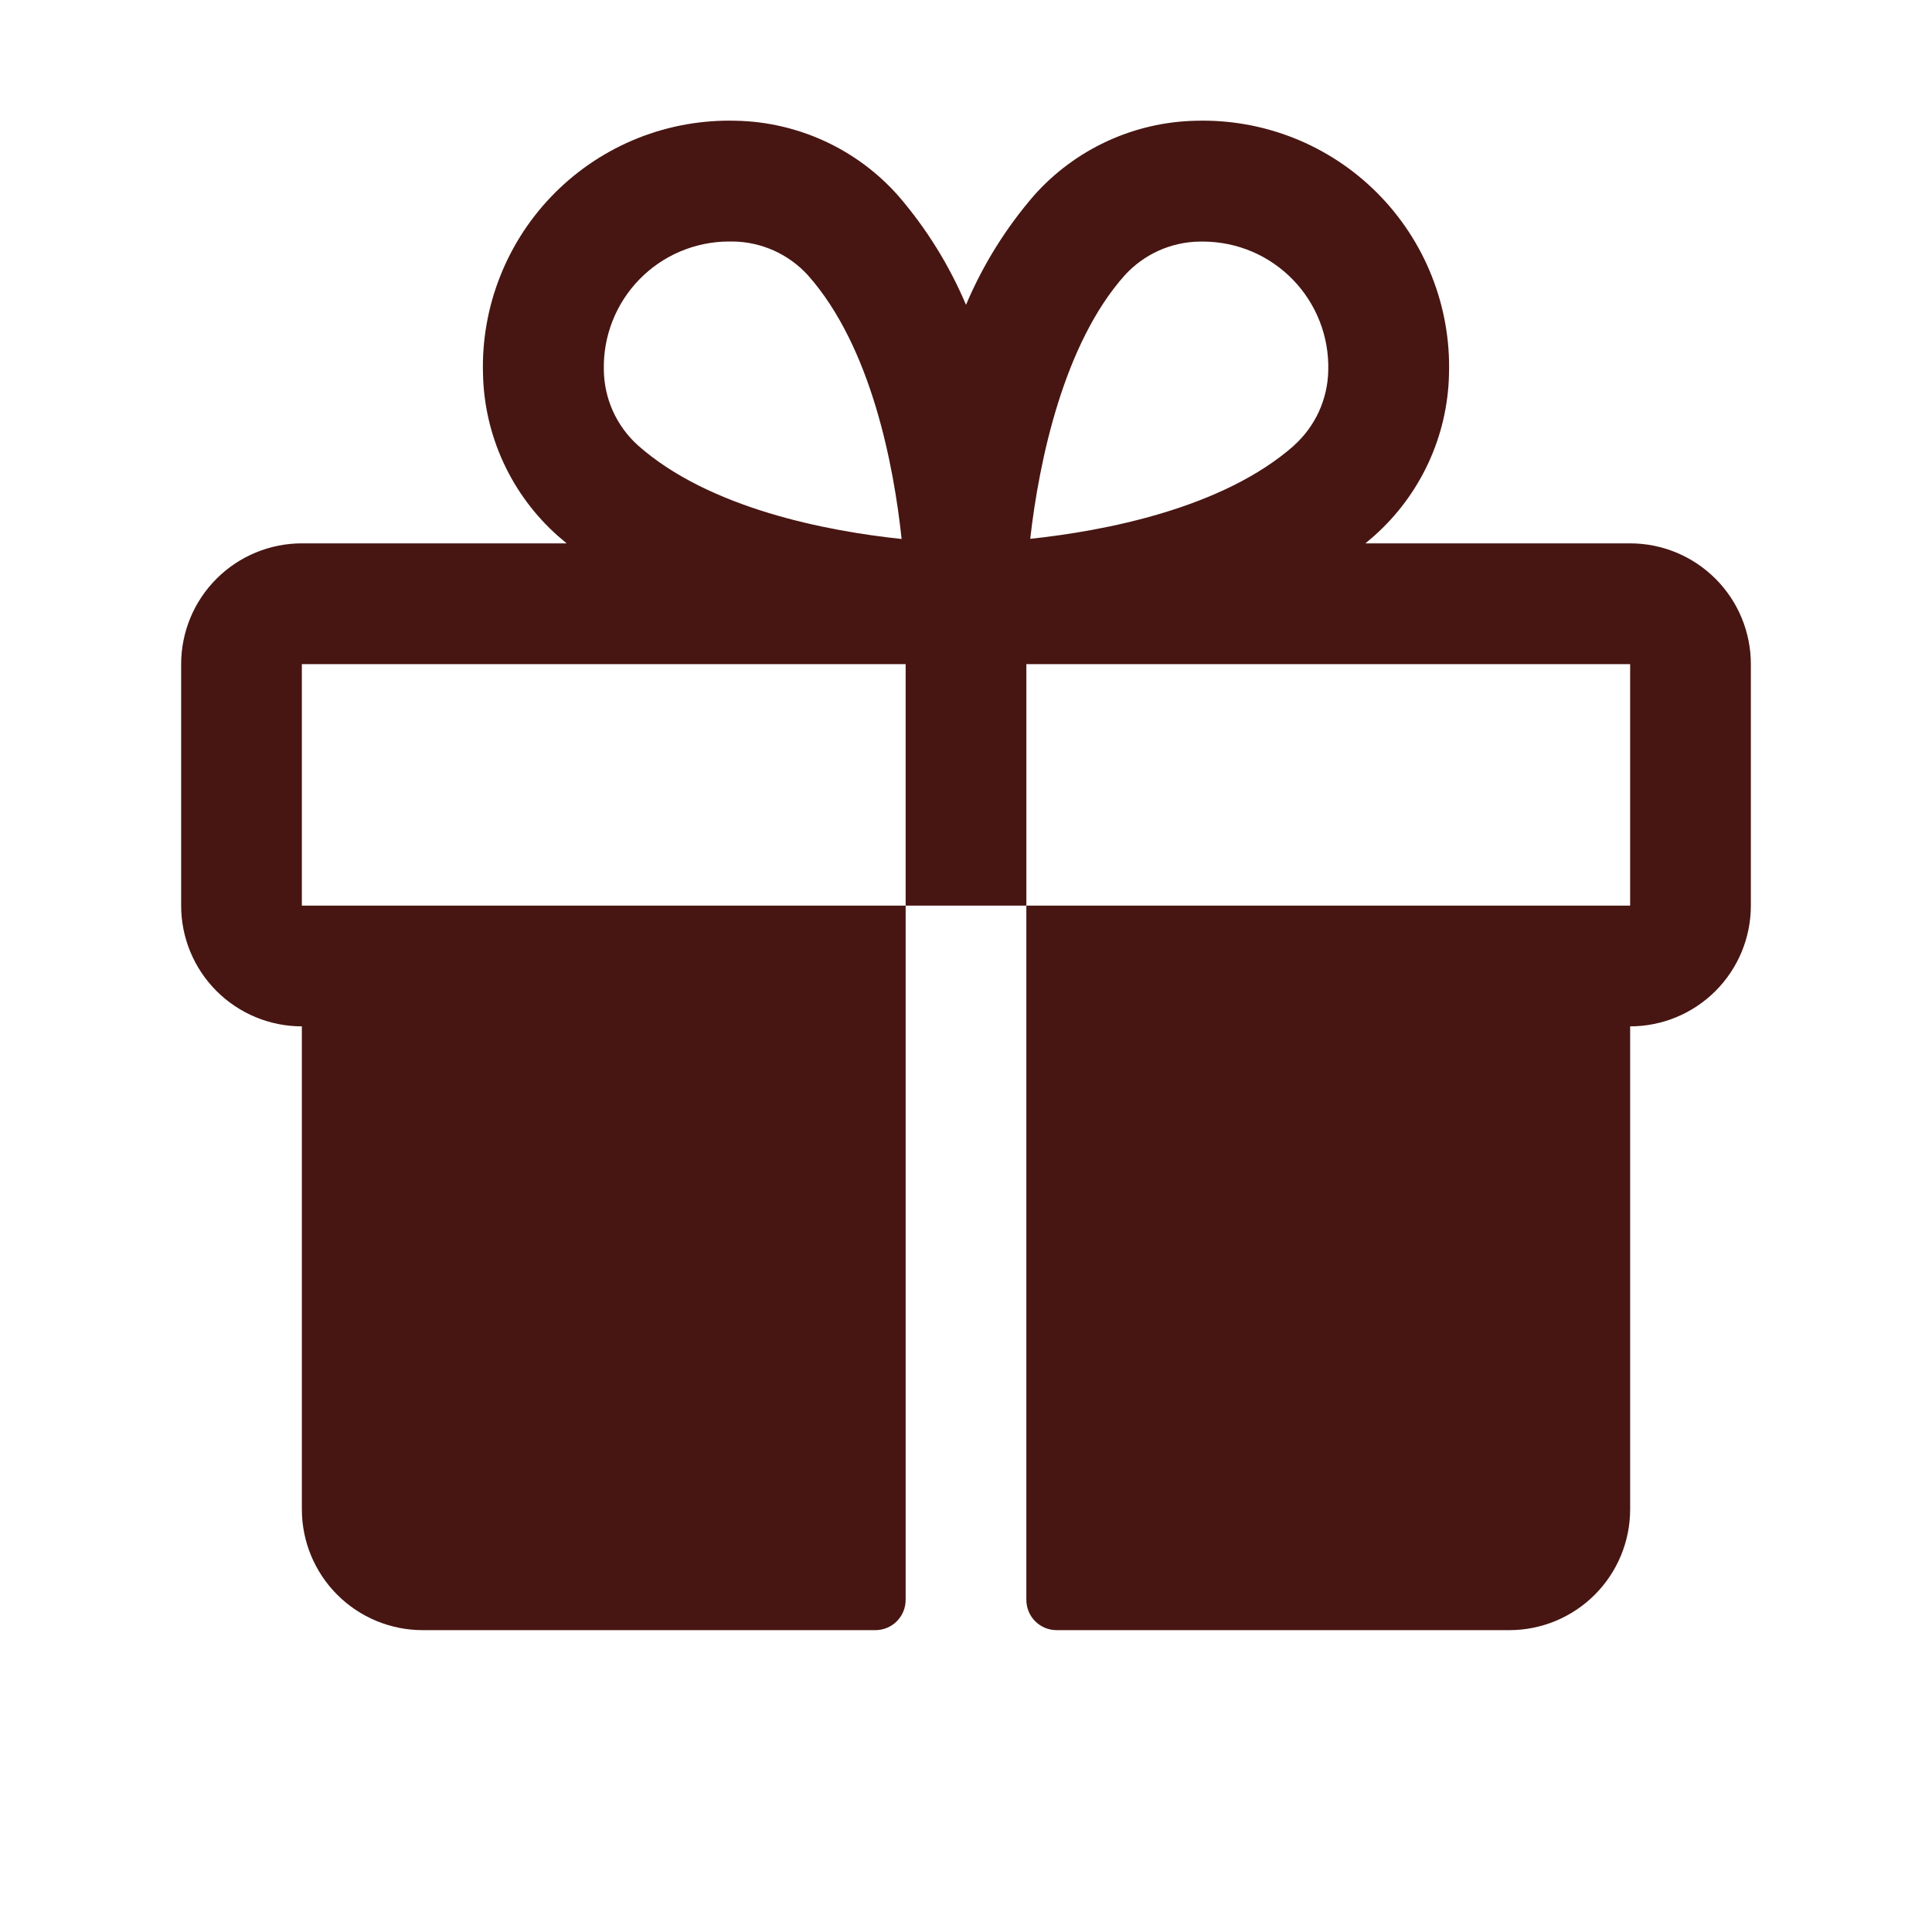 <svg xmlns="http://www.w3.org/2000/svg" fill="none" viewBox="0 0 50 50" height="50" width="50">
<path fill="#471612" d="M42.188 14.062H35.336C35.412 13.998 35.49 13.935 35.565 13.867C36.158 13.34 36.636 12.696 36.969 11.976C37.302 11.256 37.483 10.475 37.5 9.682C37.526 8.814 37.374 7.95 37.053 7.143C36.733 6.336 36.251 5.603 35.637 4.989C35.024 4.375 34.291 3.893 33.484 3.572C32.677 3.252 31.813 3.1 30.945 3.125C30.152 3.142 29.37 3.323 28.65 3.656C27.929 3.989 27.285 4.467 26.758 5.061C26.028 5.906 25.435 6.86 25 7.889C24.565 6.86 23.972 5.906 23.242 5.061C22.715 4.467 22.071 3.989 21.35 3.656C20.63 3.323 19.848 3.142 19.055 3.125C18.187 3.1 17.323 3.252 16.516 3.572C15.709 3.893 14.976 4.375 14.363 4.989C13.749 5.603 13.267 6.336 12.947 7.143C12.626 7.95 12.474 8.814 12.5 9.682C12.517 10.475 12.698 11.256 13.031 11.976C13.364 12.696 13.842 13.34 14.435 13.867C14.51 13.932 14.588 13.994 14.664 14.062H7.812C6.984 14.062 6.189 14.392 5.603 14.978C5.017 15.564 4.688 16.359 4.688 17.188V23.438C4.688 24.266 5.017 25.061 5.603 25.647C6.189 26.233 6.984 26.562 7.812 26.562V39.062C7.812 39.891 8.142 40.686 8.728 41.272C9.314 41.858 10.109 42.188 10.938 42.188H22.656C22.863 42.188 23.062 42.105 23.209 41.959C23.355 41.812 23.438 41.613 23.438 41.406V23.438H7.812V17.188H23.438V23.438H26.562V17.188H42.188V23.438H26.562V41.406C26.562 41.613 26.645 41.812 26.791 41.959C26.938 42.105 27.137 42.188 27.344 42.188H39.062C39.891 42.188 40.686 41.858 41.272 41.272C41.858 40.686 42.188 39.891 42.188 39.062V26.562C43.016 26.562 43.811 26.233 44.397 25.647C44.983 25.061 45.312 24.266 45.312 23.438V17.188C45.312 16.359 44.983 15.564 44.397 14.978C43.811 14.392 43.016 14.062 42.188 14.062ZM16.506 11.523C16.233 11.276 16.014 10.975 15.862 10.639C15.711 10.303 15.631 9.939 15.627 9.57C15.617 9.138 15.694 8.709 15.852 8.307C16.01 7.905 16.247 7.539 16.548 7.23C16.85 6.92 17.21 6.674 17.608 6.506C18.006 6.338 18.433 6.251 18.865 6.25H18.961C19.329 6.254 19.693 6.334 20.029 6.485C20.366 6.637 20.667 6.856 20.914 7.129C22.553 8.98 23.131 12.051 23.334 13.949C21.428 13.748 18.359 13.17 16.506 11.523ZM33.498 11.523C31.645 13.164 28.568 13.742 26.662 13.945C26.895 11.893 27.539 8.887 29.102 7.131C29.349 6.858 29.65 6.639 29.986 6.487C30.322 6.336 30.686 6.256 31.055 6.252H31.15C31.582 6.255 32.009 6.344 32.407 6.513C32.804 6.683 33.163 6.931 33.463 7.241C33.764 7.552 33.999 7.919 34.156 8.322C34.312 8.724 34.387 9.154 34.375 9.586C34.369 9.952 34.287 10.313 34.136 10.646C33.984 10.979 33.766 11.278 33.494 11.523H33.498Z"></path>
</svg>
